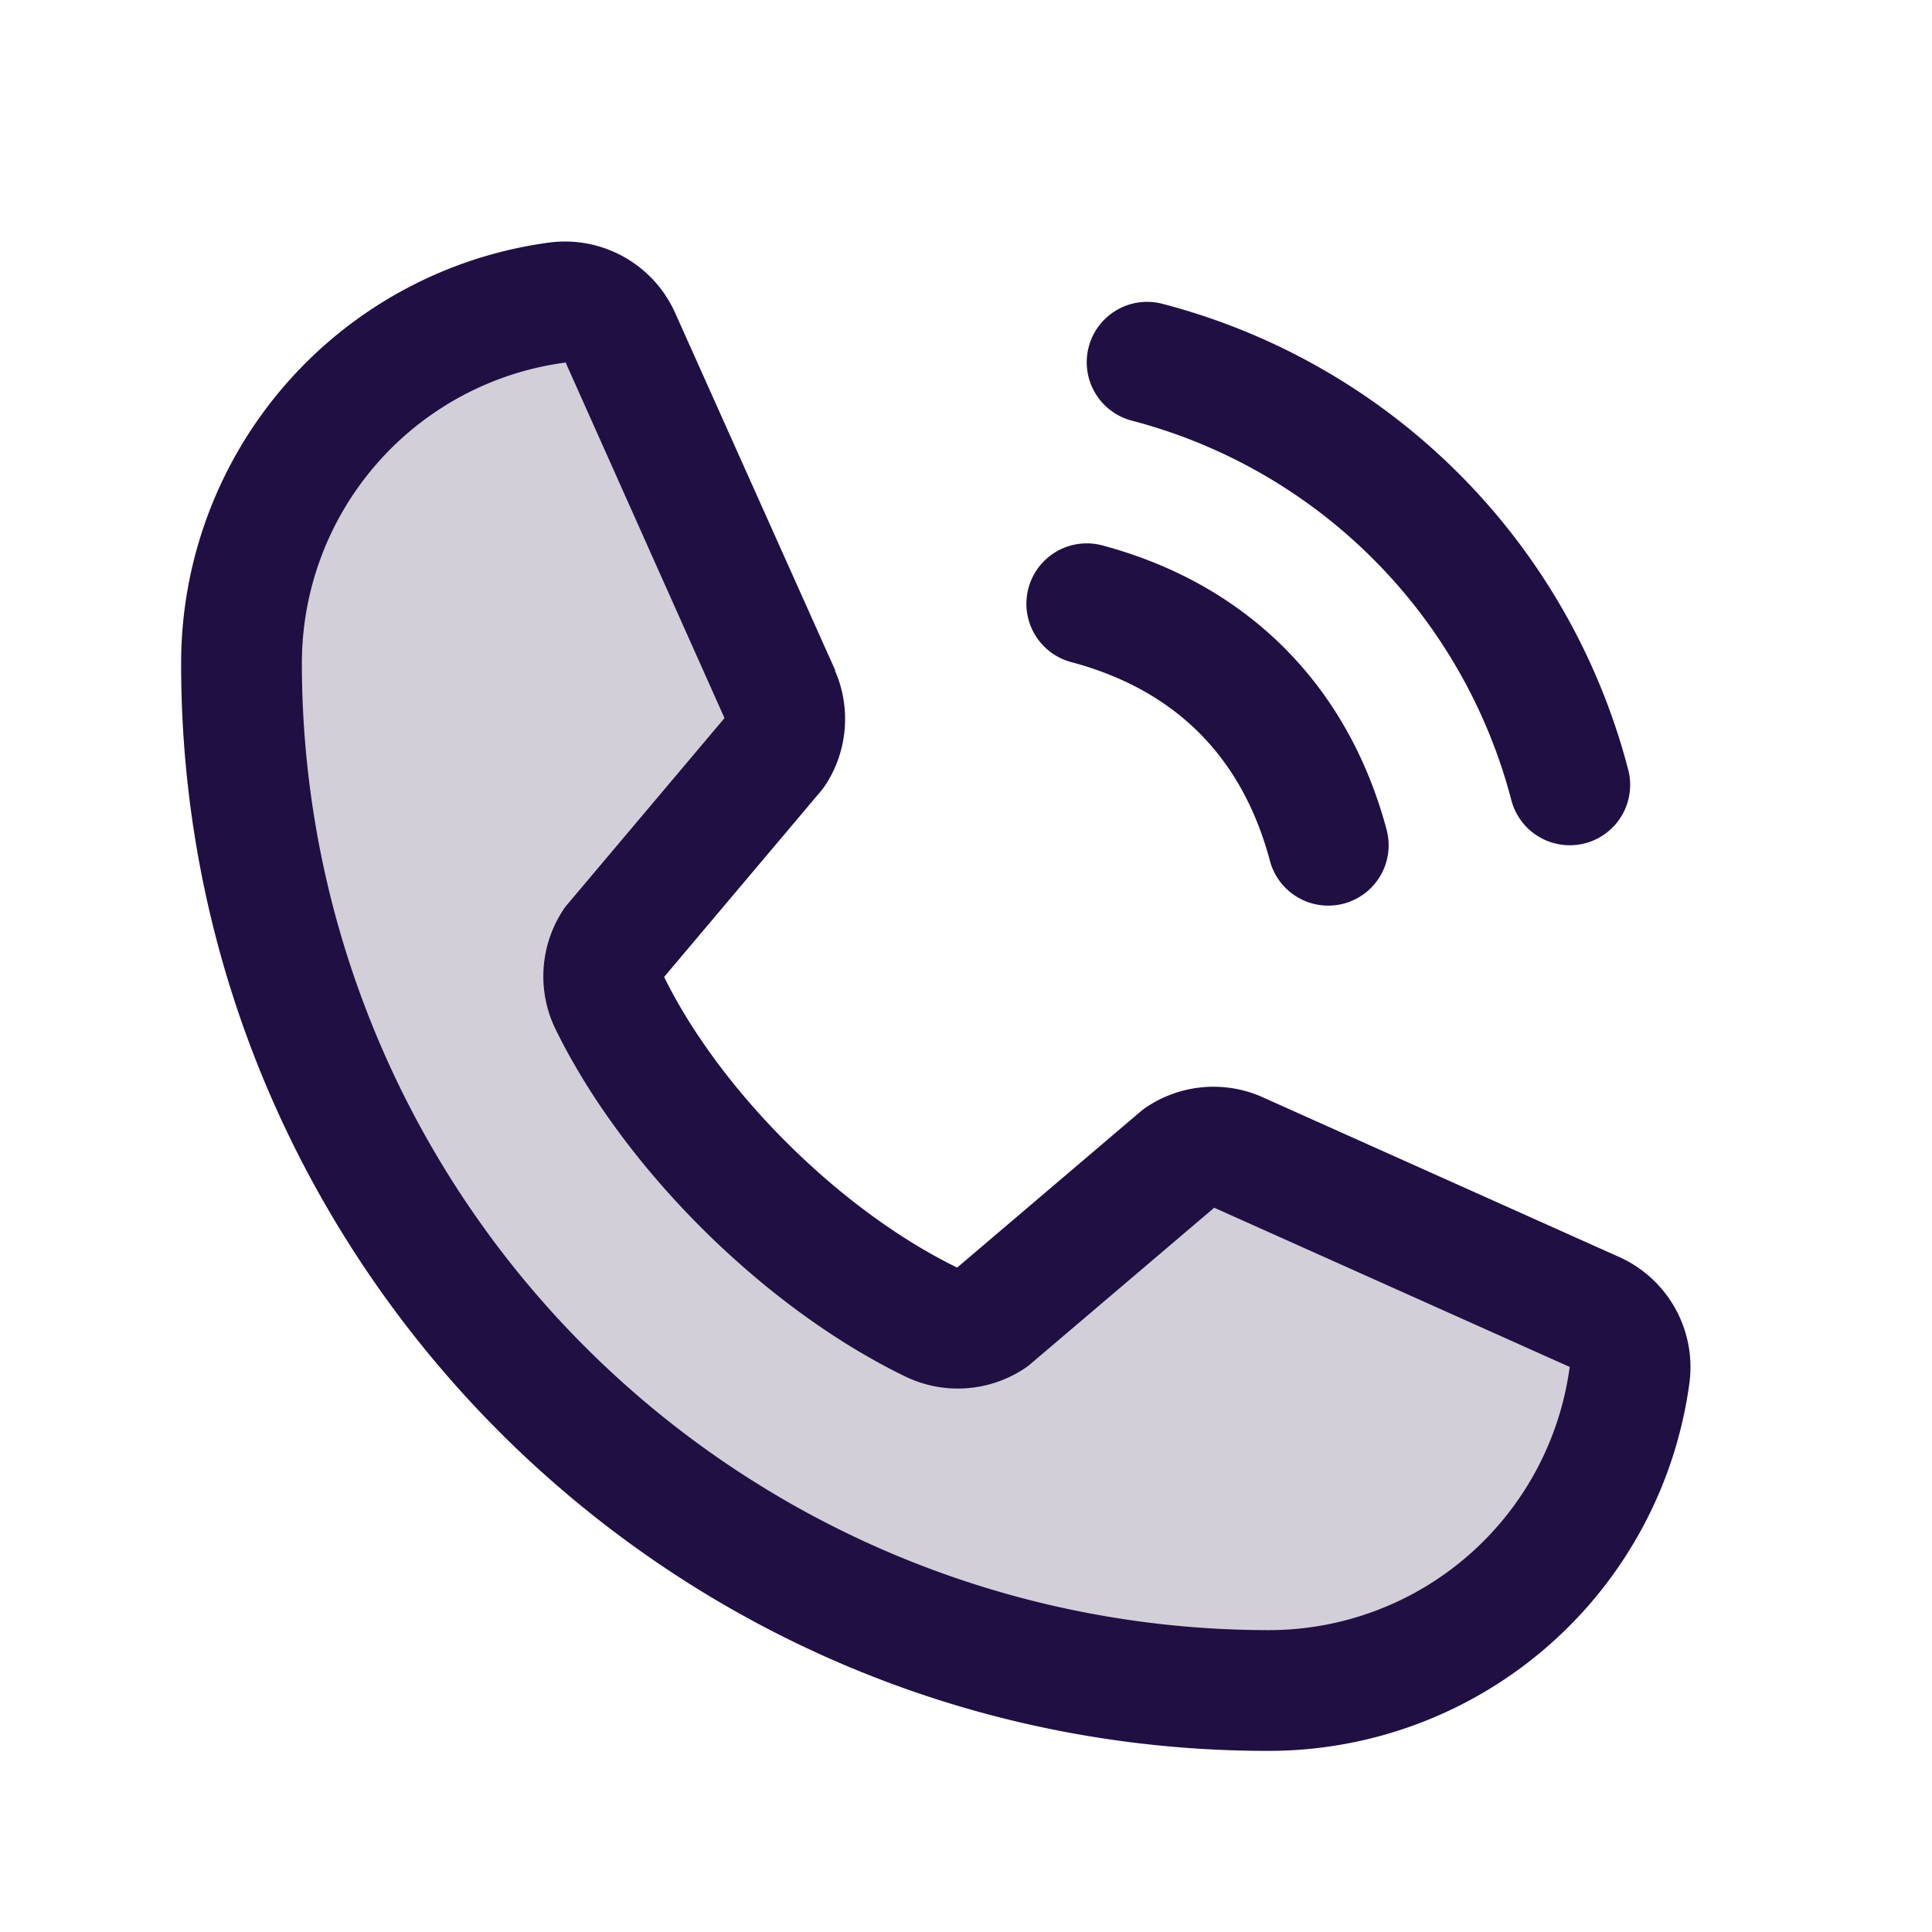 <svg xmlns="http://www.w3.org/2000/svg" width="92" height="92" fill="#200f43" viewBox="0 0 256 256"><path d="M215.94,182.08A48.33,48.33,0,0,1,168,224,136,136,0,0,1,32,88,48.33,48.33,0,0,1,73.92,40.06a8,8,0,0,1,8.3,4.8l21.13,47.2a8,8,0,0,1-.66,7.53L81.32,125a7.93,7.93,0,0,0-.54,7.81c8.27,16.93,25.77,34.22,42.75,42.41a7.92,7.92,0,0,0,7.83-.59l25-21.3a8,8,0,0,1,7.59-.69l47.16,21.13A8,8,0,0,1,215.94,182.08Z" opacity="0.2"></path><path d="M144.27,45.93a8,8,0,0,1,9.8-5.66,86.22,86.22,0,0,1,61.66,61.66,8,8,0,0,1-5.66,9.8A8.23,8.23,0,0,1,208,112a8,8,0,0,1-7.73-5.94,70.35,70.35,0,0,0-50.33-50.33A8,8,0,0,1,144.27,45.93Zm-2.33,41.8c13.79,3.68,22.65,12.54,26.33,26.33A8,8,0,0,0,176,120a8.23,8.23,0,0,0,2.07-.27,8,8,0,0,0,5.66-9.8c-5.12-19.16-18.5-32.54-37.66-37.66a8,8,0,1,0-4.13,15.46Zm81.94,95.35A56.26,56.26,0,0,1,168,232C88.6,232,24,167.4,24,88A56.26,56.26,0,0,1,72.92,32.12a16,16,0,0,1,16.62,9.52l21.12,47.15,0,.12A16,16,0,0,1,109.39,104c-.18.27-.37.52-.57.77L88,129.45c7.49,15.22,23.41,31,38.83,38.51l24.34-20.71a8.12,8.12,0,0,1,.75-.56,16,16,0,0,1,15.17-1.4l.13.06,47.11,21.11A16,16,0,0,1,223.88,183.08Zm-15.88-2s-.07,0-.11,0h0l-47-21.05-24.35,20.71a8.44,8.44,0,0,1-.74.56,16,16,0,0,1-15.75,1.14c-18.73-9.05-37.4-27.58-46.46-46.11a16,16,0,0,1,1-15.7,6.13,6.13,0,0,1,.57-.77L96,95.15l-21-47a.61.61,0,0,1,0-.12A40.2,40.2,0,0,0,40,88,128.14,128.14,0,0,0,168,216,40.21,40.21,0,0,0,208,181.07Z"></path></svg>
